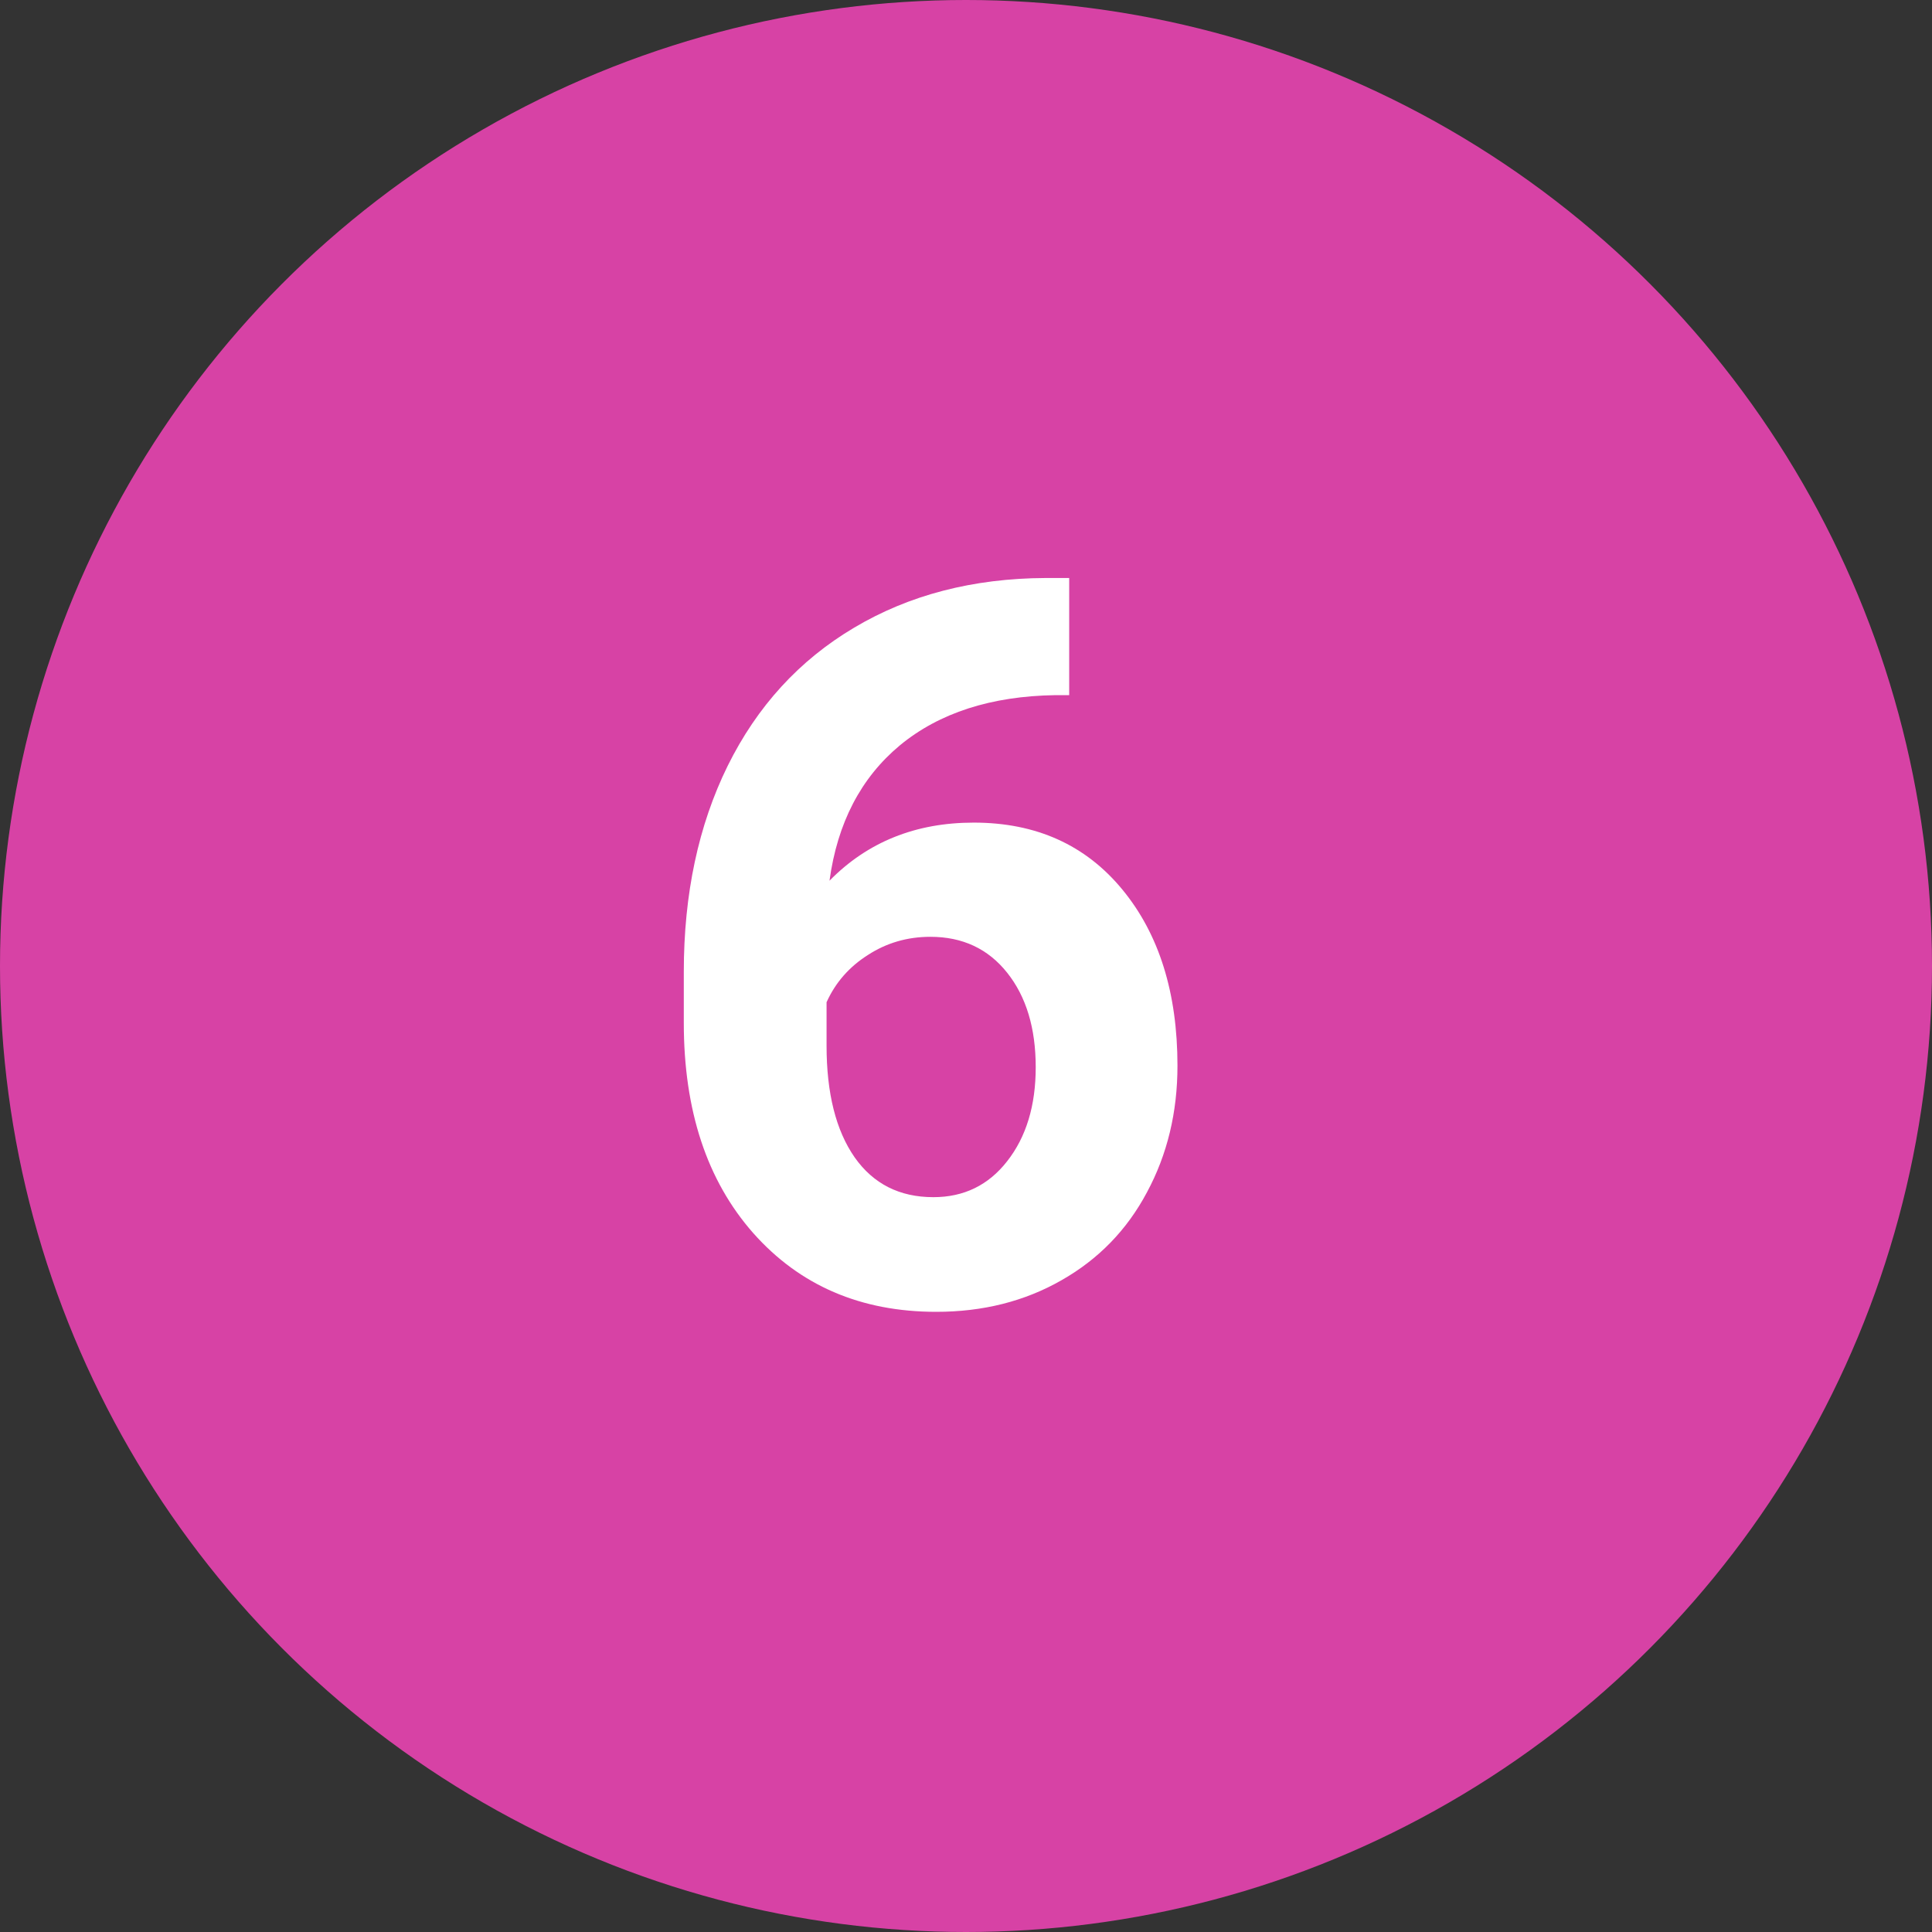 <svg xmlns="http://www.w3.org/2000/svg" width="46" height="46" viewBox="0 0 46 46" fill="none"><rect x="0" y="0" width="46" height="46" fill="#333333" stroke="none"/><circle cx="23" cy="23" r="23" fill="#D742A5"></circle><path d="M25.457 13.762V16.551H25.129C23.598 16.574 22.363 16.973 21.426 17.746C20.496 18.52 19.938 19.594 19.75 20.969C20.656 20.047 21.801 19.586 23.184 19.586C24.668 19.586 25.848 20.117 26.723 21.18C27.598 22.242 28.035 23.641 28.035 25.375C28.035 26.484 27.793 27.488 27.309 28.387C26.832 29.285 26.152 29.984 25.27 30.484C24.395 30.984 23.402 31.234 22.293 31.234C20.496 31.234 19.043 30.609 17.934 29.359C16.832 28.109 16.281 26.441 16.281 24.355V23.137C16.281 21.285 16.629 19.652 17.324 18.238C18.027 16.816 19.031 15.719 20.336 14.945C21.648 14.164 23.168 13.77 24.895 13.762H25.457ZM22.152 22.305C21.605 22.305 21.109 22.449 20.664 22.738C20.219 23.02 19.891 23.395 19.68 23.863V24.895C19.68 26.027 19.902 26.914 20.348 27.555C20.793 28.188 21.418 28.504 22.223 28.504C22.949 28.504 23.535 28.219 23.98 27.648C24.434 27.07 24.66 26.324 24.66 25.41C24.66 24.48 24.434 23.73 23.98 23.16C23.527 22.59 22.918 22.305 22.152 22.305Z" fill="white"></path></svg>